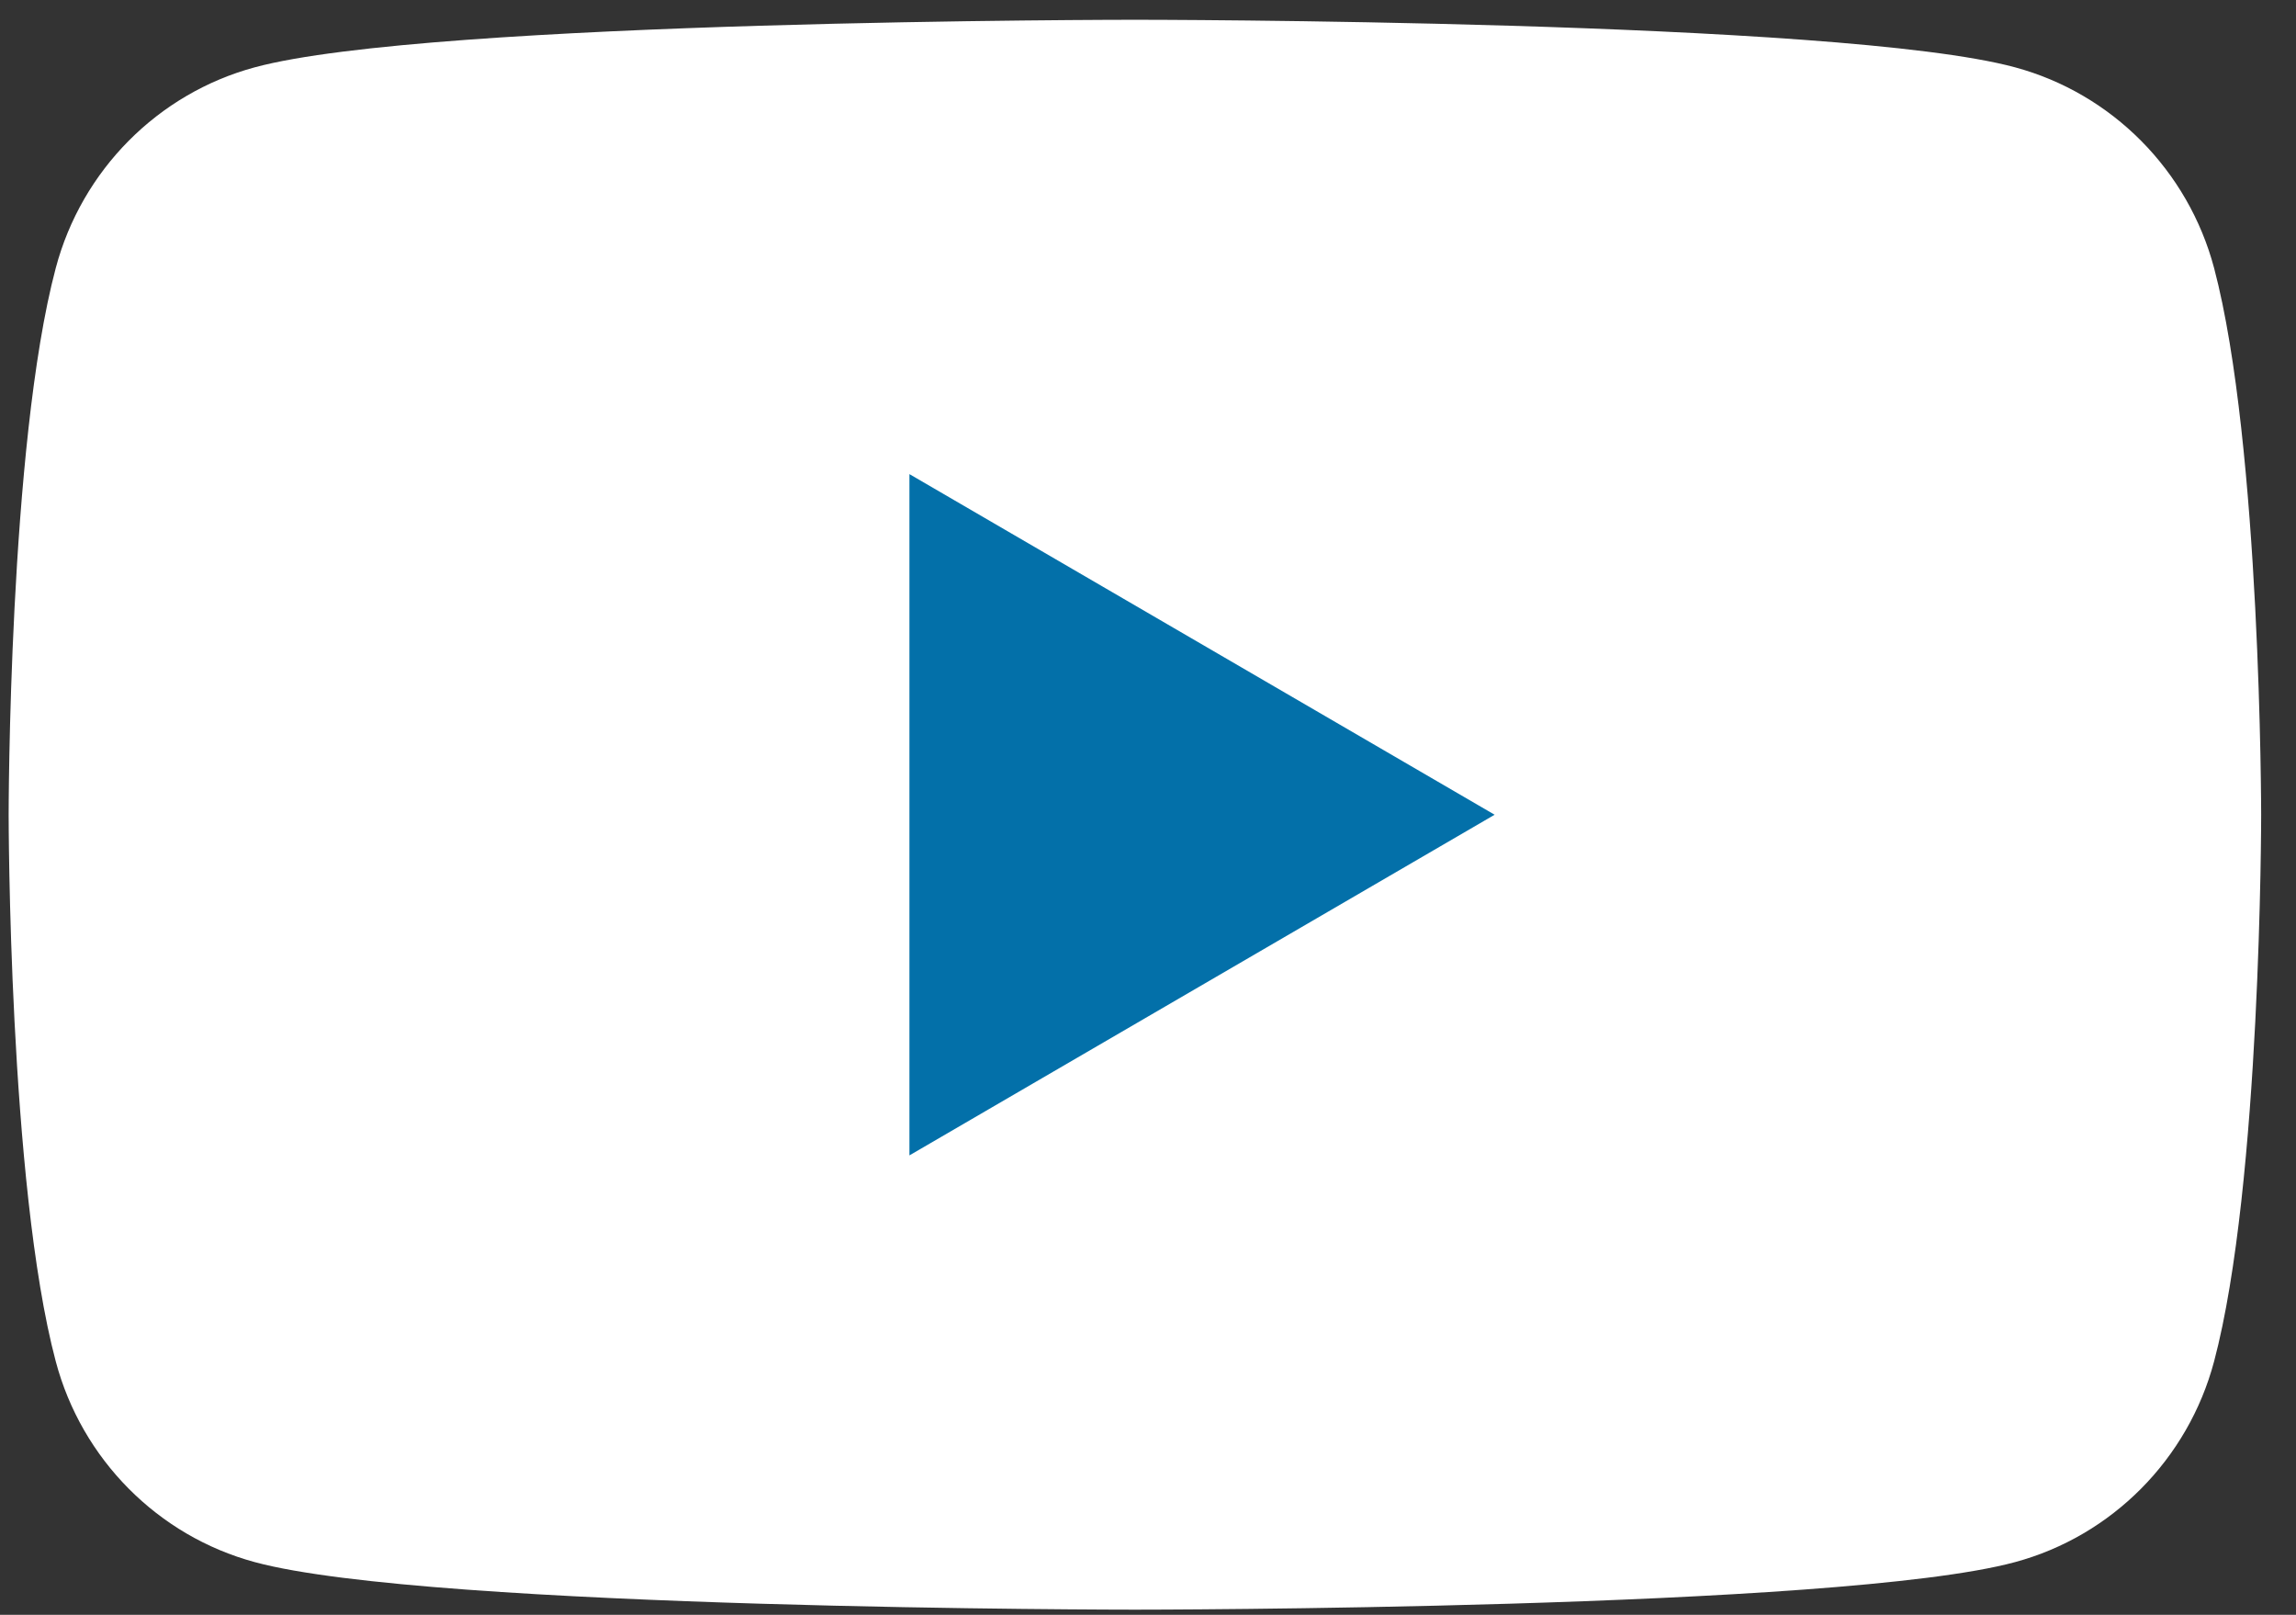 <?xml version="1.0" encoding="UTF-8"?> <svg xmlns="http://www.w3.org/2000/svg" width="64" height="45" viewBox="0 0 64 45" fill="none"><rect x="0" y="0" width="64" height="45" fill="#333333" stroke="none"/><path d="M61.717 7.47C60.993 4.745 58.868 2.604 56.165 1.875C51.271 0.551 31.635 0.551 31.635 0.551C31.635 0.551 11.999 0.551 7.105 1.875C4.401 2.604 2.277 4.745 1.554 7.47C0.241 12.404 0.241 22.703 0.241 22.703C0.241 22.703 0.241 33.003 1.554 37.937C2.277 40.662 4.401 42.803 7.105 43.532C11.999 44.856 31.635 44.856 31.635 44.856C31.635 44.856 51.271 44.856 56.165 43.532C58.868 42.803 60.993 40.662 61.717 37.937C63.029 33.003 63.029 22.703 63.029 22.703C63.029 22.703 63.024 12.404 61.717 7.47Z" fill="white"></path><path d="M25.35 32.197L41.662 22.704L25.35 13.212V32.197Z" fill="#0370A9"></path></svg> 